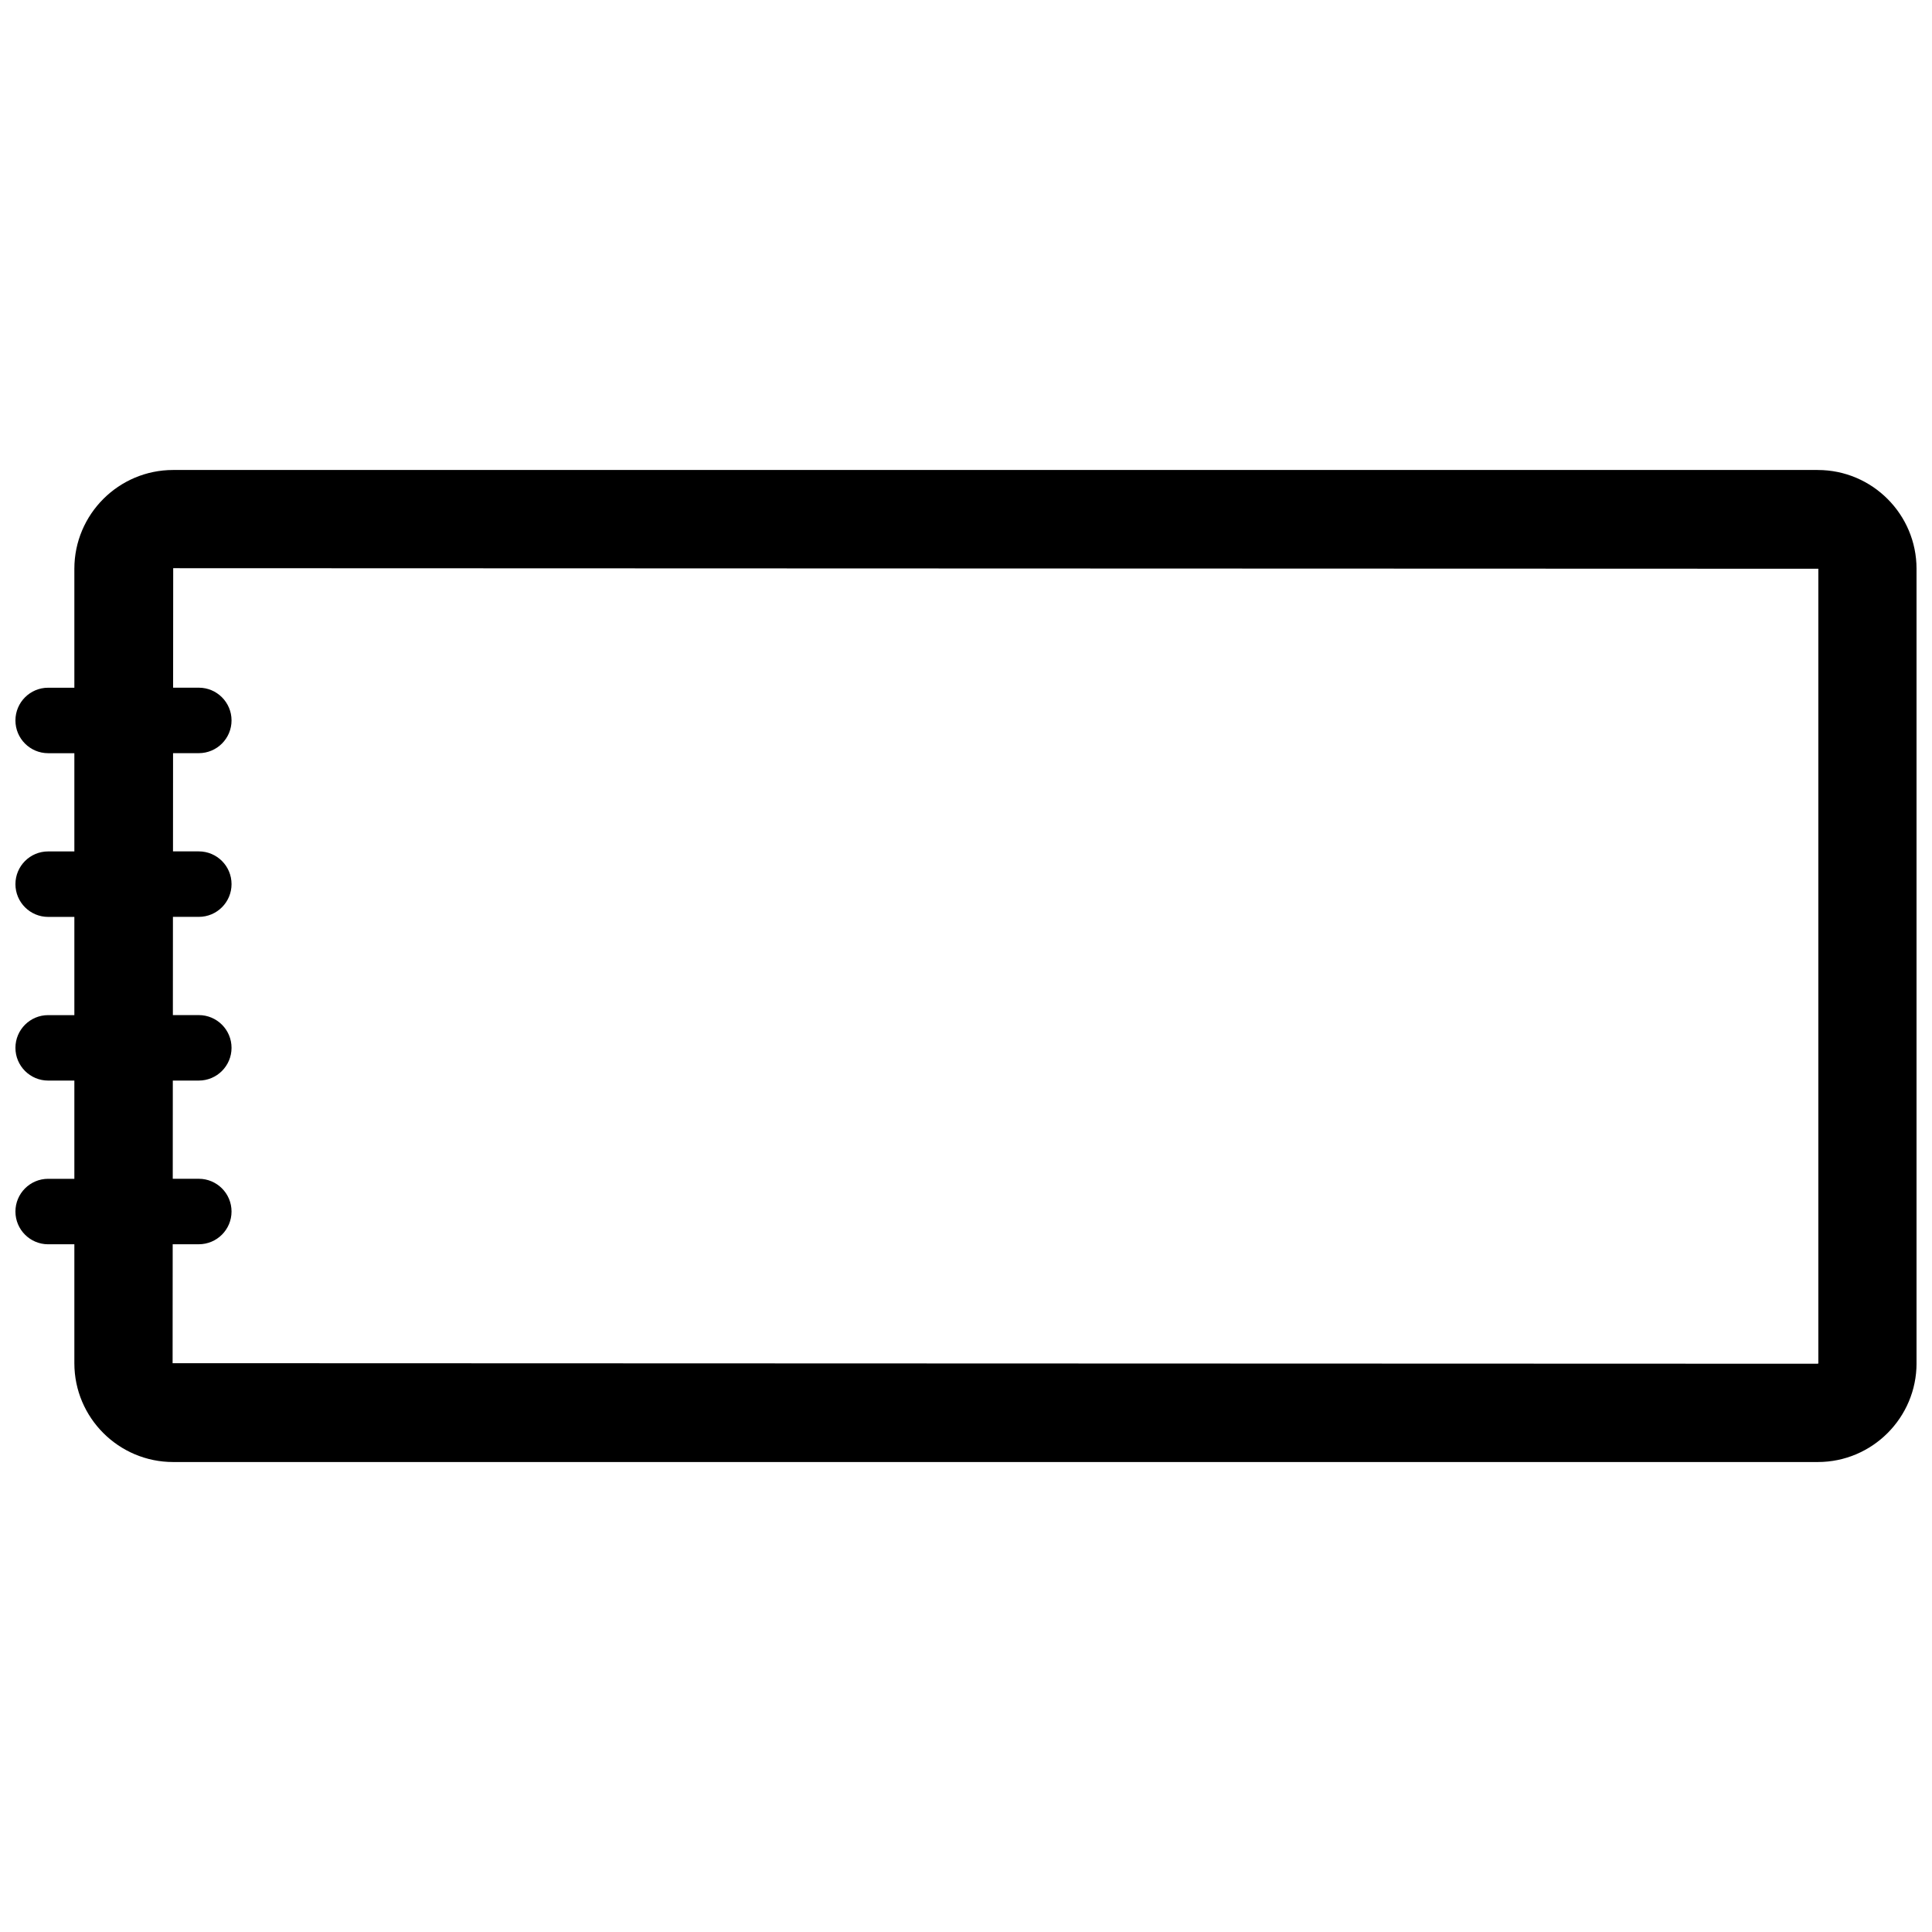 <?xml version="1.0" encoding="UTF-8"?>
<!-- Uploaded to: ICON Repo, www.iconrepo.com, Generator: ICON Repo Mixer Tools -->
<svg width="800px" height="800px" version="1.1" viewBox="144 144 512 512" xmlns="http://www.w3.org/2000/svg">
 <defs>
  <clipPath id="a">
   <path d="m148.09 268h503.81v264h-503.81z"/>
  </clipPath>
 </defs>
 <g clip-path="url(#a)">
  <path d="m625.73 268.55h-435.84c-14.438 0-26.184 11.746-26.184 26.184v31.52h-6.941c-4.785-0.008-8.676 3.879-8.676 8.676 0 4.793 3.891 8.676 8.676 8.676h6.941v26.031h-6.941c-4.785-0.008-8.676 3.879-8.676 8.676 0 4.793 3.891 8.676 8.676 8.676h6.941v26.031h-6.941c-4.785-0.008-8.676 3.879-8.676 8.668 0 4.785 3.891 8.676 8.676 8.676h6.941v26.031h-6.941c-4.785 0-8.676 3.887-8.676 8.676 0 4.793 3.891 8.676 8.676 8.676h6.941v31.52c0 14.438 11.746 26.184 26.184 26.184h435.84c14.438 0 26.176-11.746 26.176-26.184l-0.004-210.53c0-14.438-11.742-26.184-26.172-26.184zm0.141 236.71c0 0.086-0.062 0.148-0.148 0.148l-435.98-0.148 0.023-31.52h6.918c4.793 0 8.676-3.891 8.676-8.676 0-4.793-3.891-8.676-8.676-8.676l-6.902 0.004 0.016-26.031h6.887c4.793 0 8.676-3.891 8.676-8.676s-3.891-8.676-8.676-8.676h-6.871l0.016-26.031h6.856c4.793 0 8.676-3.891 8.676-8.676 0-4.793-3.891-8.676-8.676-8.676h-6.84l0.016-26.031h6.824c4.793 0 8.676-3.891 8.676-8.676s-3.891-8.676-8.676-8.676h-6.809l0.023-31.668 435.98 0.148v210.54z"/>
 </g>
</svg>